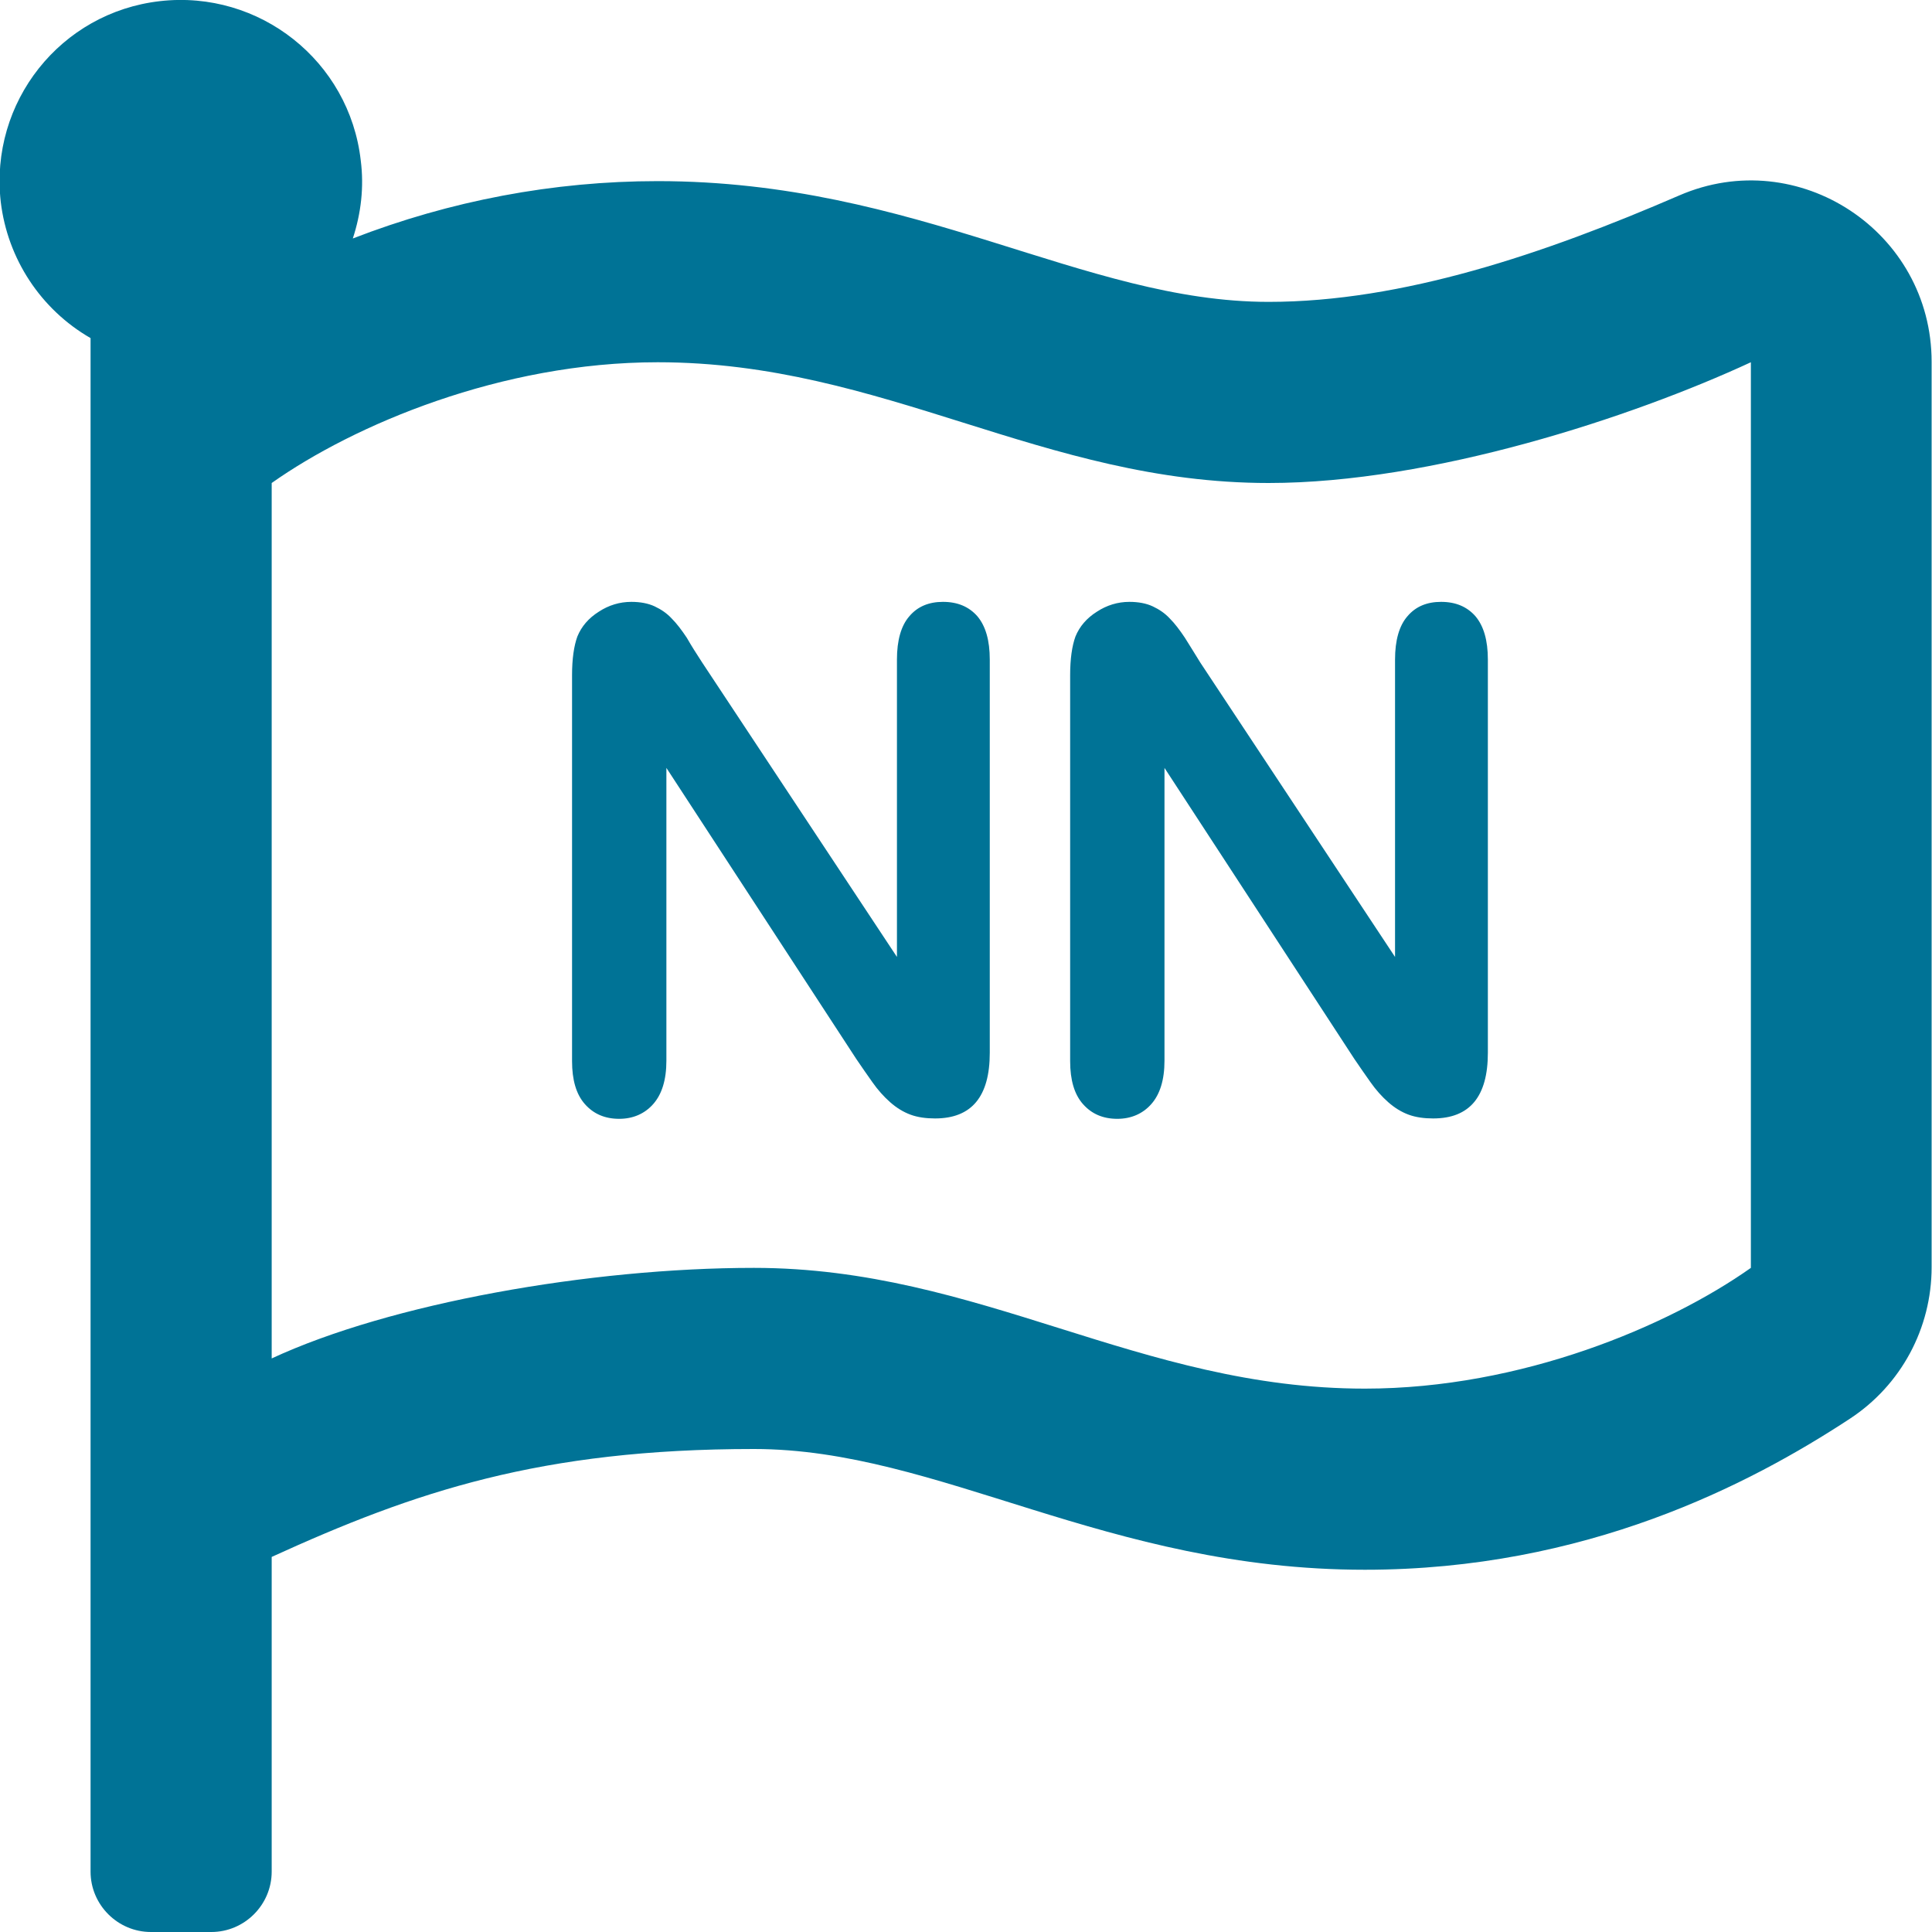 <?xml version="1.0" encoding="utf-8"?>
<!-- Generator: Adobe Illustrator 27.2.0, SVG Export Plug-In . SVG Version: 6.00 Build 0)  -->
<svg version="1.1" id="Layer_1" xmlns="http://www.w3.org/2000/svg" xmlns:xlink="http://www.w3.org/1999/xlink" x="0px" y="0px"
	 viewBox="0 0 512 512" style="enable-background:new 0 0 512 512;" xml:space="preserve">
<style type="text/css">
	.st0{fill:#007396;}
</style>
<path class="st0" d="M336.2,80c-49.1,0-93.3-32-161.9-32c-27.6,0-55,5.2-80.8,15.2c2.2-6.7,3-13.7,2.1-20.7
	c-3-26.3-26.8-45.2-53.2-42.2S-2.8,27.1,0.2,53.5C2,68.6,10.8,82,24,89.6V496c0,8.8,7.2,16,16,16h16c8.8,0,16-7.2,16-16v-83.4
	c37.9-17.3,71.3-28.6,127.8-28.6c49.1,0,93.3,32,161.9,32c58.5,0,102-22.6,128.5-40c13.6-8.9,21.7-24,21.7-40.2V95.9
	c0-34.5-35.3-57.8-66.9-44.1C409.2,67.3,371.6,80,336.2,80z M464,336c-21.8,15.4-60.8,32-102.3,32c-59.9,0-102-32-161.9-32
	c-43.4,0-96.4,9.4-127.8,24V128c21.8-15.4,60.8-32,102.3-32c59.9,0,102,32,161.9,32c43.3,0,96.3-17.4,127.8-32V336z"/>
<g>
	<path class="st0" d="M186.1,175.6l51.6,78v-78.8c0-5.1,1.1-9,3.3-11.5c2.2-2.6,5.2-3.8,8.9-3.8c3.9,0,6.9,1.3,9.1,3.8
		c2.2,2.6,3.3,6.4,3.3,11.5V279c0,11.6-4.8,17.4-14.5,17.4c-2.4,0-4.6-0.3-6.5-1c-1.9-0.7-3.7-1.8-5.4-3.3c-1.7-1.5-3.3-3.3-4.7-5.3
		c-1.4-2-2.9-4.1-4.3-6.2l-50.3-77.1v77.6c0,5.1-1.2,8.9-3.5,11.5s-5.4,3.9-9,3.9c-3.8,0-6.8-1.3-9.1-3.9c-2.3-2.6-3.4-6.4-3.4-11.4
		V178.9c0-4.3,0.5-7.7,1.4-10.2c1.1-2.7,3-4.9,5.7-6.6c2.6-1.7,5.5-2.6,8.6-2.6c2.4,0,4.5,0.4,6.2,1.2c1.7,0.8,3.2,1.8,4.5,3.2
		c1.3,1.3,2.6,3,4,5.1C183.2,171.1,184.6,173.3,186.1,175.6z"/>
</g>
<g>
	<path class="st0" d="M318.1,175.6l51.6,78v-78.8c0-5.1,1.1-9,3.3-11.5c2.2-2.6,5.2-3.8,8.9-3.8c3.9,0,6.9,1.3,9.1,3.8
		c2.2,2.6,3.3,6.4,3.3,11.5V279c0,11.6-4.8,17.4-14.5,17.4c-2.4,0-4.6-0.3-6.5-1c-1.9-0.7-3.7-1.8-5.4-3.3c-1.7-1.5-3.3-3.3-4.7-5.3
		c-1.4-2-2.9-4.1-4.3-6.2l-50.3-77.1v77.6c0,5.1-1.2,8.9-3.5,11.5s-5.4,3.9-9,3.9c-3.8,0-6.8-1.3-9.1-3.9c-2.3-2.6-3.4-6.4-3.4-11.4
		V178.9c0-4.3,0.5-7.7,1.4-10.2c1.1-2.7,3-4.9,5.7-6.6c2.6-1.7,5.5-2.6,8.6-2.6c2.4,0,4.5,0.4,6.2,1.2c1.7,0.8,3.2,1.8,4.5,3.2
		c1.3,1.3,2.6,3,4,5.1C315.3,171.1,316.7,173.3,318.1,175.6z"/>
</g>
</svg>
